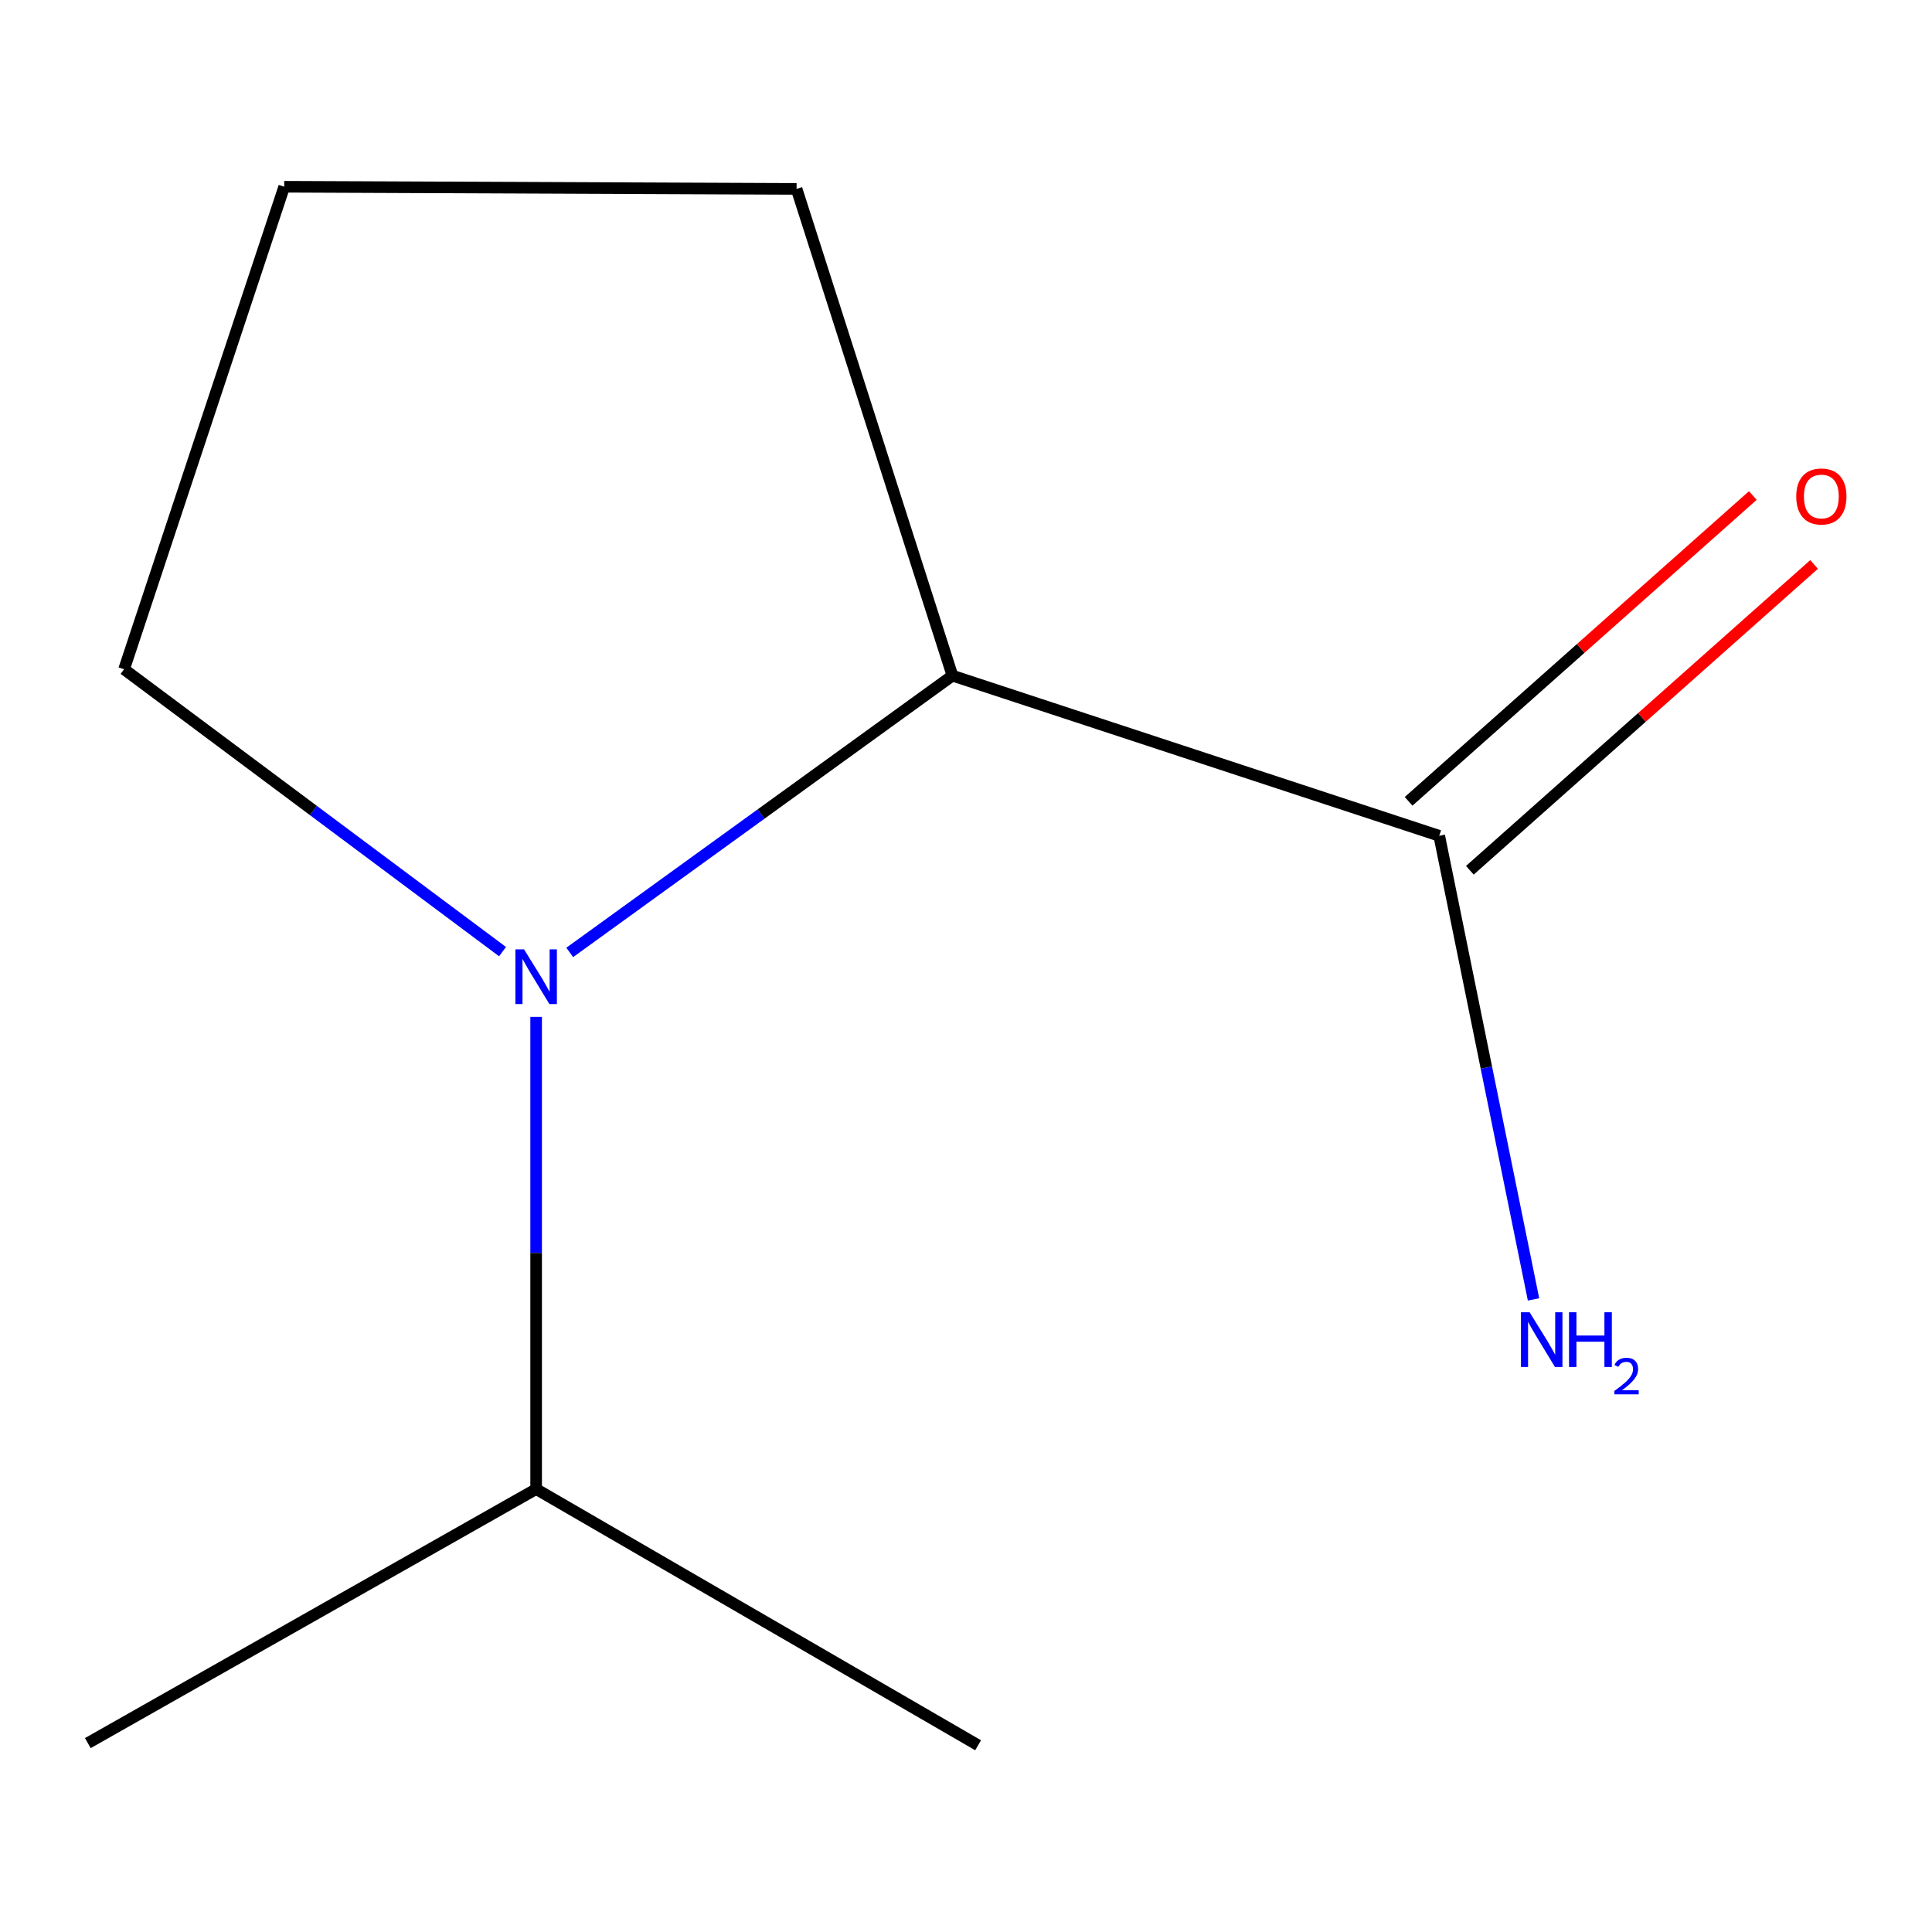 <?xml version='1.0' encoding='iso-8859-1'?>
<svg version='1.1' baseProfile='full'
              xmlns='http://www.w3.org/2000/svg'
                      xmlns:rdkit='http://www.rdkit.org/xml'
                      xmlns:xlink='http://www.w3.org/1999/xlink'
                  xml:space='preserve'
width='1000px' height='1000px' viewBox='0 0 1000 1000'>
<!-- END OF HEADER -->
<rect style='opacity:1.0;fill:#FFFFFF;stroke:none' width='1000' height='1000' x='0' y='0'> </rect>
<path class='bond-0' d='M 294.892,492.968 L 393.935,421.34' style='fill:none;fill-rule:evenodd;stroke:#0000FF;stroke-width:6px;stroke-linecap:butt;stroke-linejoin:miter;stroke-opacity:1' />
<path class='bond-0' d='M 393.935,421.34 L 492.978,349.712' style='fill:none;fill-rule:evenodd;stroke:#000000;stroke-width:6px;stroke-linecap:butt;stroke-linejoin:miter;stroke-opacity:1' />
<path class='bond-3' d='M 277.504,526.333 L 277.504,648.537' style='fill:none;fill-rule:evenodd;stroke:#0000FF;stroke-width:6px;stroke-linecap:butt;stroke-linejoin:miter;stroke-opacity:1' />
<path class='bond-3' d='M 277.504,648.537 L 277.504,770.742' style='fill:none;fill-rule:evenodd;stroke:#000000;stroke-width:6px;stroke-linecap:butt;stroke-linejoin:miter;stroke-opacity:1' />
<path class='bond-5' d='M 260.111,492.564 L 162.171,419.48' style='fill:none;fill-rule:evenodd;stroke:#0000FF;stroke-width:6px;stroke-linecap:butt;stroke-linejoin:miter;stroke-opacity:1' />
<path class='bond-5' d='M 162.171,419.48 L 64.231,346.397' style='fill:none;fill-rule:evenodd;stroke:#000000;stroke-width:6px;stroke-linecap:butt;stroke-linejoin:miter;stroke-opacity:1' />
<path class='bond-1' d='M 492.978,349.712 L 744.944,432.613' style='fill:none;fill-rule:evenodd;stroke:#000000;stroke-width:6px;stroke-linecap:butt;stroke-linejoin:miter;stroke-opacity:1' />
<path class='bond-6' d='M 492.978,349.712 L 412.304,97.772' style='fill:none;fill-rule:evenodd;stroke:#000000;stroke-width:6px;stroke-linecap:butt;stroke-linejoin:miter;stroke-opacity:1' />
<path class='bond-2' d='M 760.796,450.456 L 849.882,371.309' style='fill:none;fill-rule:evenodd;stroke:#000000;stroke-width:6px;stroke-linecap:butt;stroke-linejoin:miter;stroke-opacity:1' />
<path class='bond-2' d='M 849.882,371.309 L 938.968,292.161' style='fill:none;fill-rule:evenodd;stroke:#FF0000;stroke-width:6px;stroke-linecap:butt;stroke-linejoin:miter;stroke-opacity:1' />
<path class='bond-2' d='M 729.091,414.77 L 818.177,335.622' style='fill:none;fill-rule:evenodd;stroke:#000000;stroke-width:6px;stroke-linecap:butt;stroke-linejoin:miter;stroke-opacity:1' />
<path class='bond-2' d='M 818.177,335.622 L 907.262,256.475' style='fill:none;fill-rule:evenodd;stroke:#FF0000;stroke-width:6px;stroke-linecap:butt;stroke-linejoin:miter;stroke-opacity:1' />
<path class='bond-4' d='M 744.944,432.613 L 769.347,552.592' style='fill:none;fill-rule:evenodd;stroke:#000000;stroke-width:6px;stroke-linecap:butt;stroke-linejoin:miter;stroke-opacity:1' />
<path class='bond-4' d='M 769.347,552.592 L 793.75,672.57' style='fill:none;fill-rule:evenodd;stroke:#0000FF;stroke-width:6px;stroke-linecap:butt;stroke-linejoin:miter;stroke-opacity:1' />
<path class='bond-8' d='M 277.504,770.742 L 45.455,902.228' style='fill:none;fill-rule:evenodd;stroke:#000000;stroke-width:6px;stroke-linecap:butt;stroke-linejoin:miter;stroke-opacity:1' />
<path class='bond-9' d='M 277.504,770.742 L 506.265,903.341' style='fill:none;fill-rule:evenodd;stroke:#000000;stroke-width:6px;stroke-linecap:butt;stroke-linejoin:miter;stroke-opacity:1' />
<path class='bond-7' d='M 64.231,346.397 L 147.105,96.659' style='fill:none;fill-rule:evenodd;stroke:#000000;stroke-width:6px;stroke-linecap:butt;stroke-linejoin:miter;stroke-opacity:1' />
<path class='bond-10' d='M 412.304,97.772 L 147.105,96.659' style='fill:none;fill-rule:evenodd;stroke:#000000;stroke-width:6px;stroke-linecap:butt;stroke-linejoin:miter;stroke-opacity:1' />
<path  class='atom-0' d='M 271.244 491.383
L 280.524 506.383
Q 281.444 507.863, 282.924 510.543
Q 284.404 513.223, 284.484 513.383
L 284.484 491.383
L 288.244 491.383
L 288.244 519.703
L 284.364 519.703
L 274.404 503.303
Q 273.244 501.383, 272.004 499.183
Q 270.804 496.983, 270.444 496.303
L 270.444 519.703
L 266.764 519.703
L 266.764 491.383
L 271.244 491.383
' fill='#0000FF'/>
<path  class='atom-3' d='M 929.729 256.972
Q 929.729 250.172, 933.089 246.372
Q 936.449 242.572, 942.729 242.572
Q 949.009 242.572, 952.369 246.372
Q 955.729 250.172, 955.729 256.972
Q 955.729 263.852, 952.329 267.772
Q 948.929 271.652, 942.729 271.652
Q 936.489 271.652, 933.089 267.772
Q 929.729 263.892, 929.729 256.972
M 942.729 268.452
Q 947.049 268.452, 949.369 265.572
Q 951.729 262.652, 951.729 256.972
Q 951.729 251.412, 949.369 248.612
Q 947.049 245.772, 942.729 245.772
Q 938.409 245.772, 936.049 248.572
Q 933.729 251.372, 933.729 256.972
Q 933.729 262.692, 936.049 265.572
Q 938.409 268.452, 942.729 268.452
' fill='#FF0000'/>
<path  class='atom-5' d='M 791.724 679.223
L 801.004 694.223
Q 801.924 695.703, 803.404 698.383
Q 804.884 701.063, 804.964 701.223
L 804.964 679.223
L 808.724 679.223
L 808.724 707.543
L 804.844 707.543
L 794.884 691.143
Q 793.724 689.223, 792.484 687.023
Q 791.284 684.823, 790.924 684.143
L 790.924 707.543
L 787.244 707.543
L 787.244 679.223
L 791.724 679.223
' fill='#0000FF'/>
<path  class='atom-5' d='M 812.124 679.223
L 815.964 679.223
L 815.964 691.263
L 830.444 691.263
L 830.444 679.223
L 834.284 679.223
L 834.284 707.543
L 830.444 707.543
L 830.444 694.463
L 815.964 694.463
L 815.964 707.543
L 812.124 707.543
L 812.124 679.223
' fill='#0000FF'/>
<path  class='atom-5' d='M 835.656 706.55
Q 836.343 704.781, 837.98 703.804
Q 839.616 702.801, 841.887 702.801
Q 844.712 702.801, 846.296 704.332
Q 847.88 705.863, 847.88 708.582
Q 847.88 711.354, 845.82 713.942
Q 843.788 716.529, 839.564 719.591
L 848.196 719.591
L 848.196 721.703
L 835.604 721.703
L 835.604 719.934
Q 839.088 717.453, 841.148 715.605
Q 843.233 713.757, 844.236 712.094
Q 845.24 710.43, 845.24 708.714
Q 845.24 706.919, 844.342 705.916
Q 843.444 704.913, 841.887 704.913
Q 840.382 704.913, 839.379 705.52
Q 838.376 706.127, 837.663 707.474
L 835.656 706.55
' fill='#0000FF'/>
</svg>
